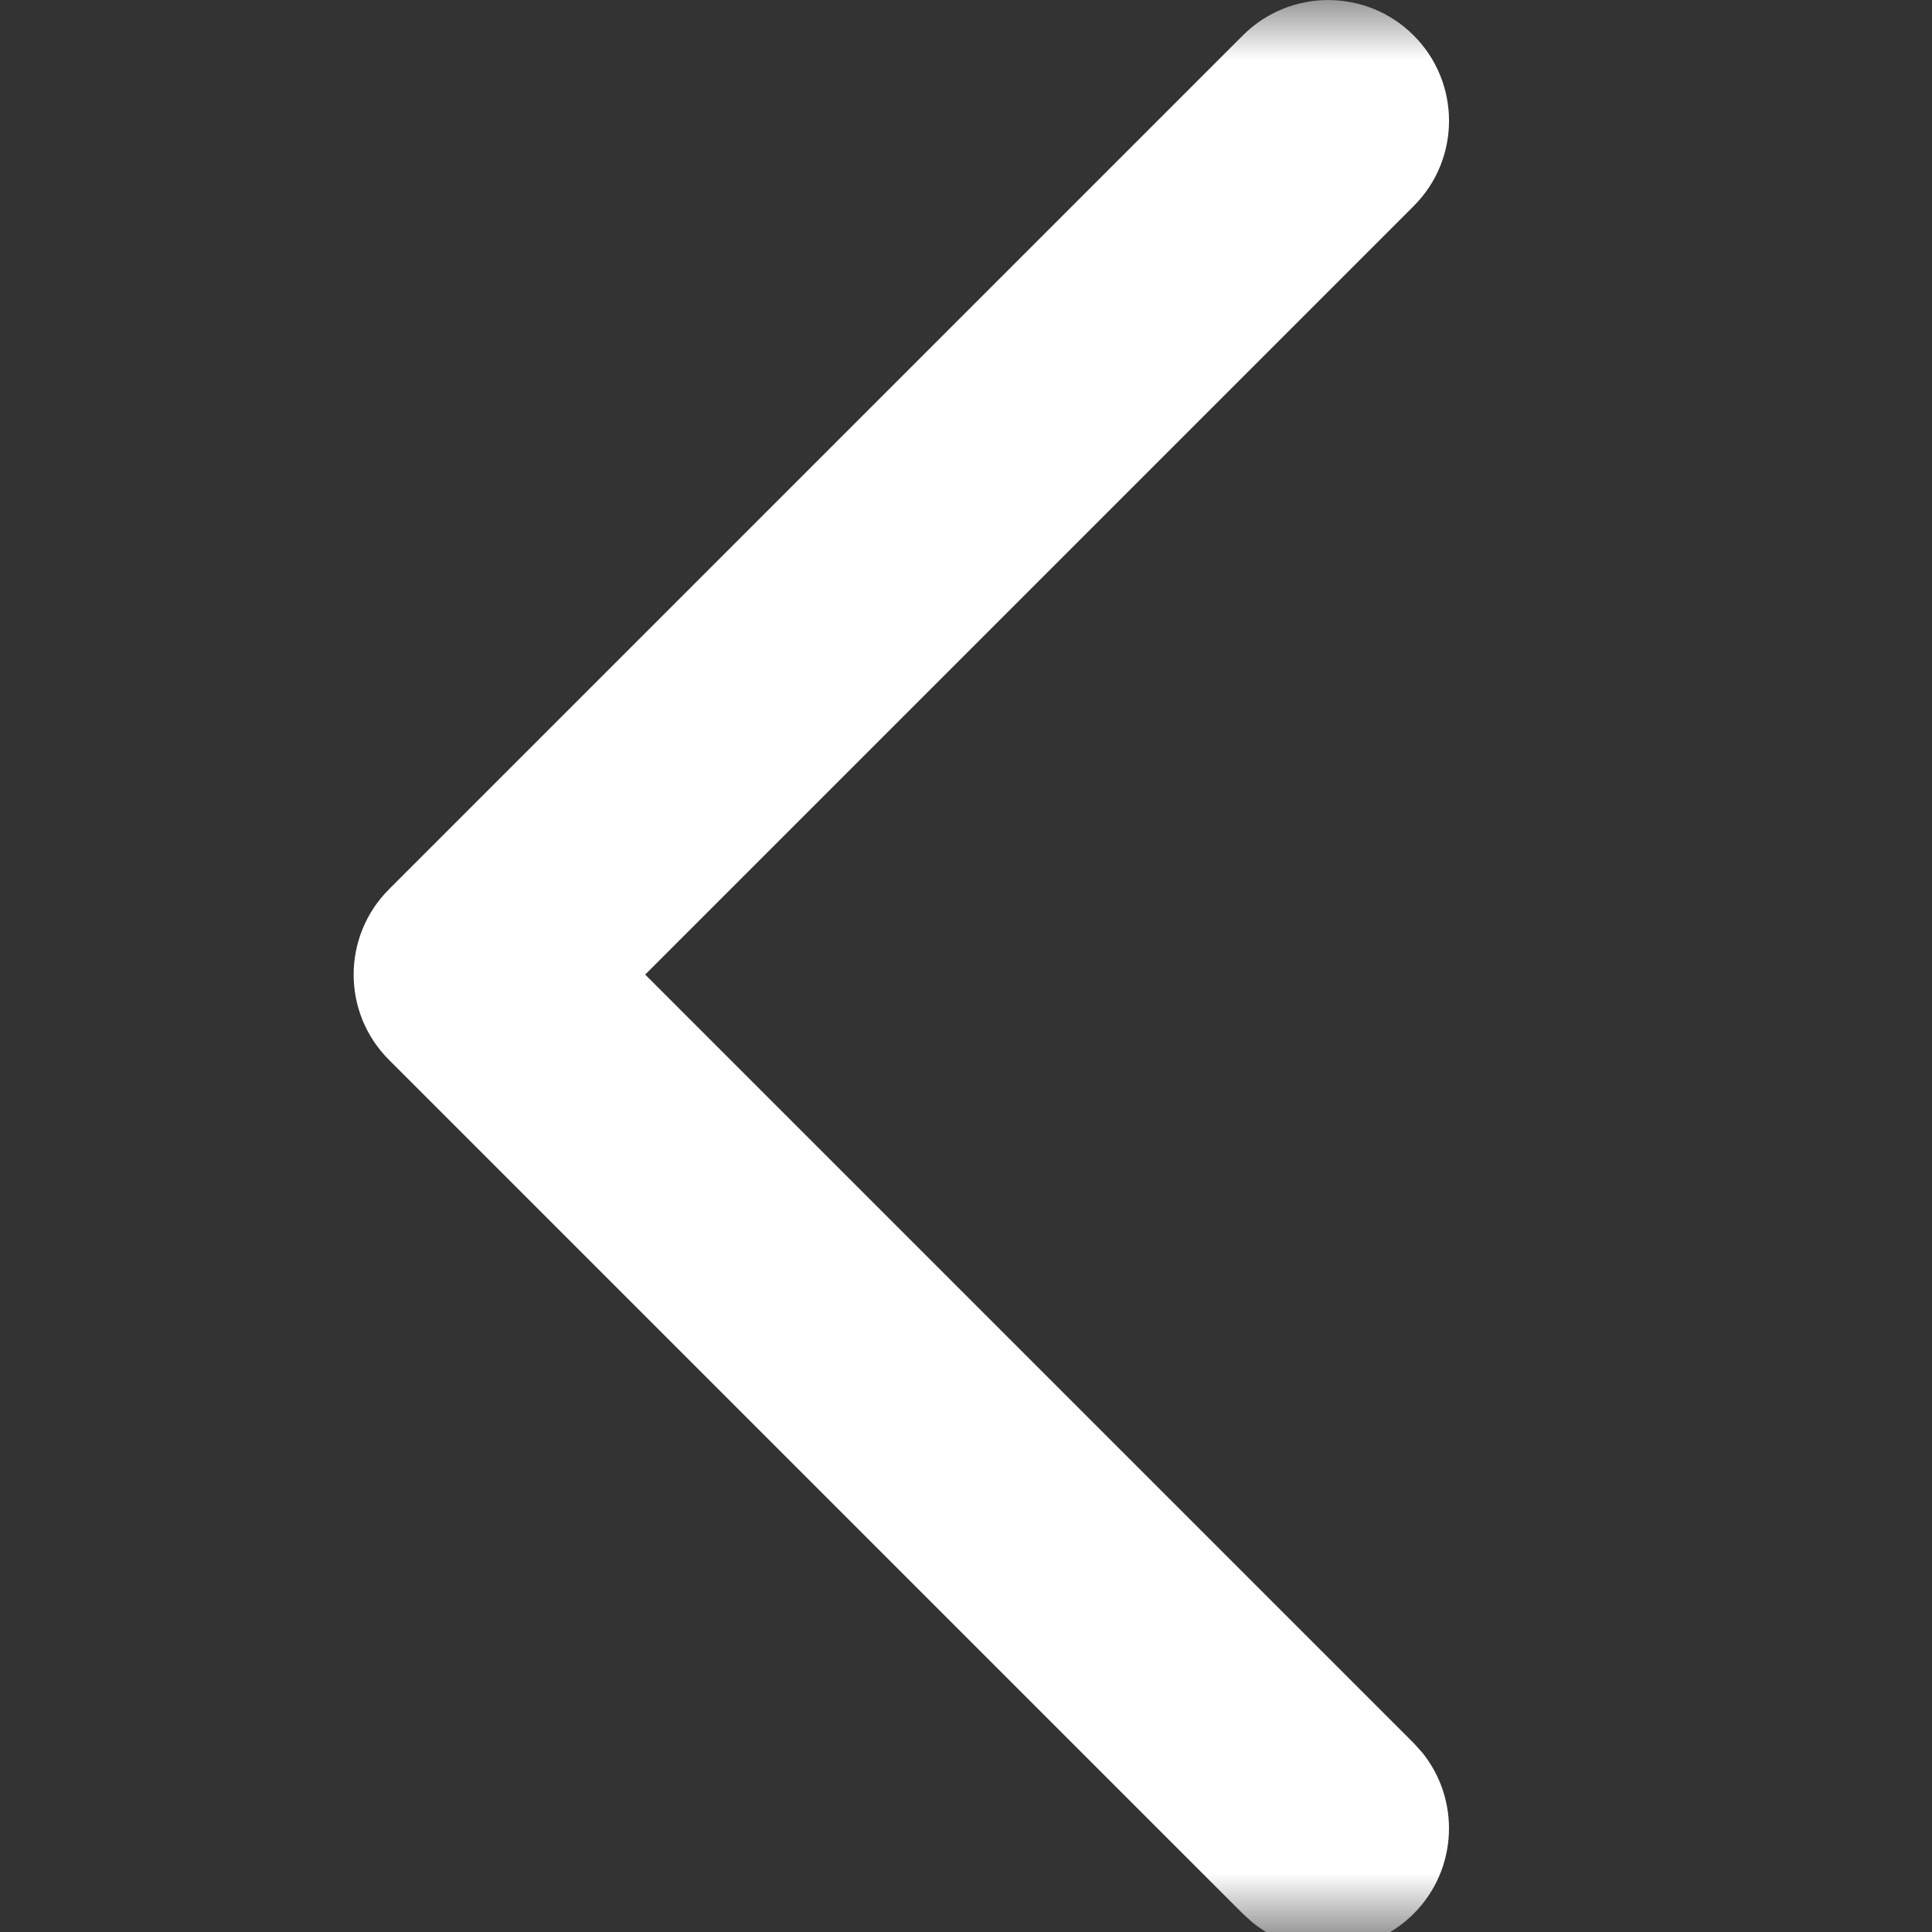 <svg width="16" height="16" viewBox="0 0 16 16" fill="none" xmlns="http://www.w3.org/2000/svg">
<rect x="0" y="0" width="16" height="16" fill="#333333" stroke="none"/>
<mask id="mask0_562_2243" style="mask-type:alpha" maskUnits="userSpaceOnUse" x="0" y="0" width="16" height="16">
<rect width="16" height="16" fill="#D9D9D9"/>
</mask>
<g mask="url(#mask0_562_2243)">
<path d="M10.293 0.293C10.683 -0.097 11.317 -0.097 11.707 0.293C12.098 0.684 12.098 1.317 11.707 1.707L5.343 8.071L11.707 14.435L11.776 14.511C12.096 14.904 12.073 15.483 11.707 15.849C11.341 16.215 10.762 16.239 10.369 15.918L10.293 15.849L3.222 8.778C2.831 8.388 2.831 7.755 3.222 7.364L10.293 0.293Z" fill="white"/>
</g>
</svg>
